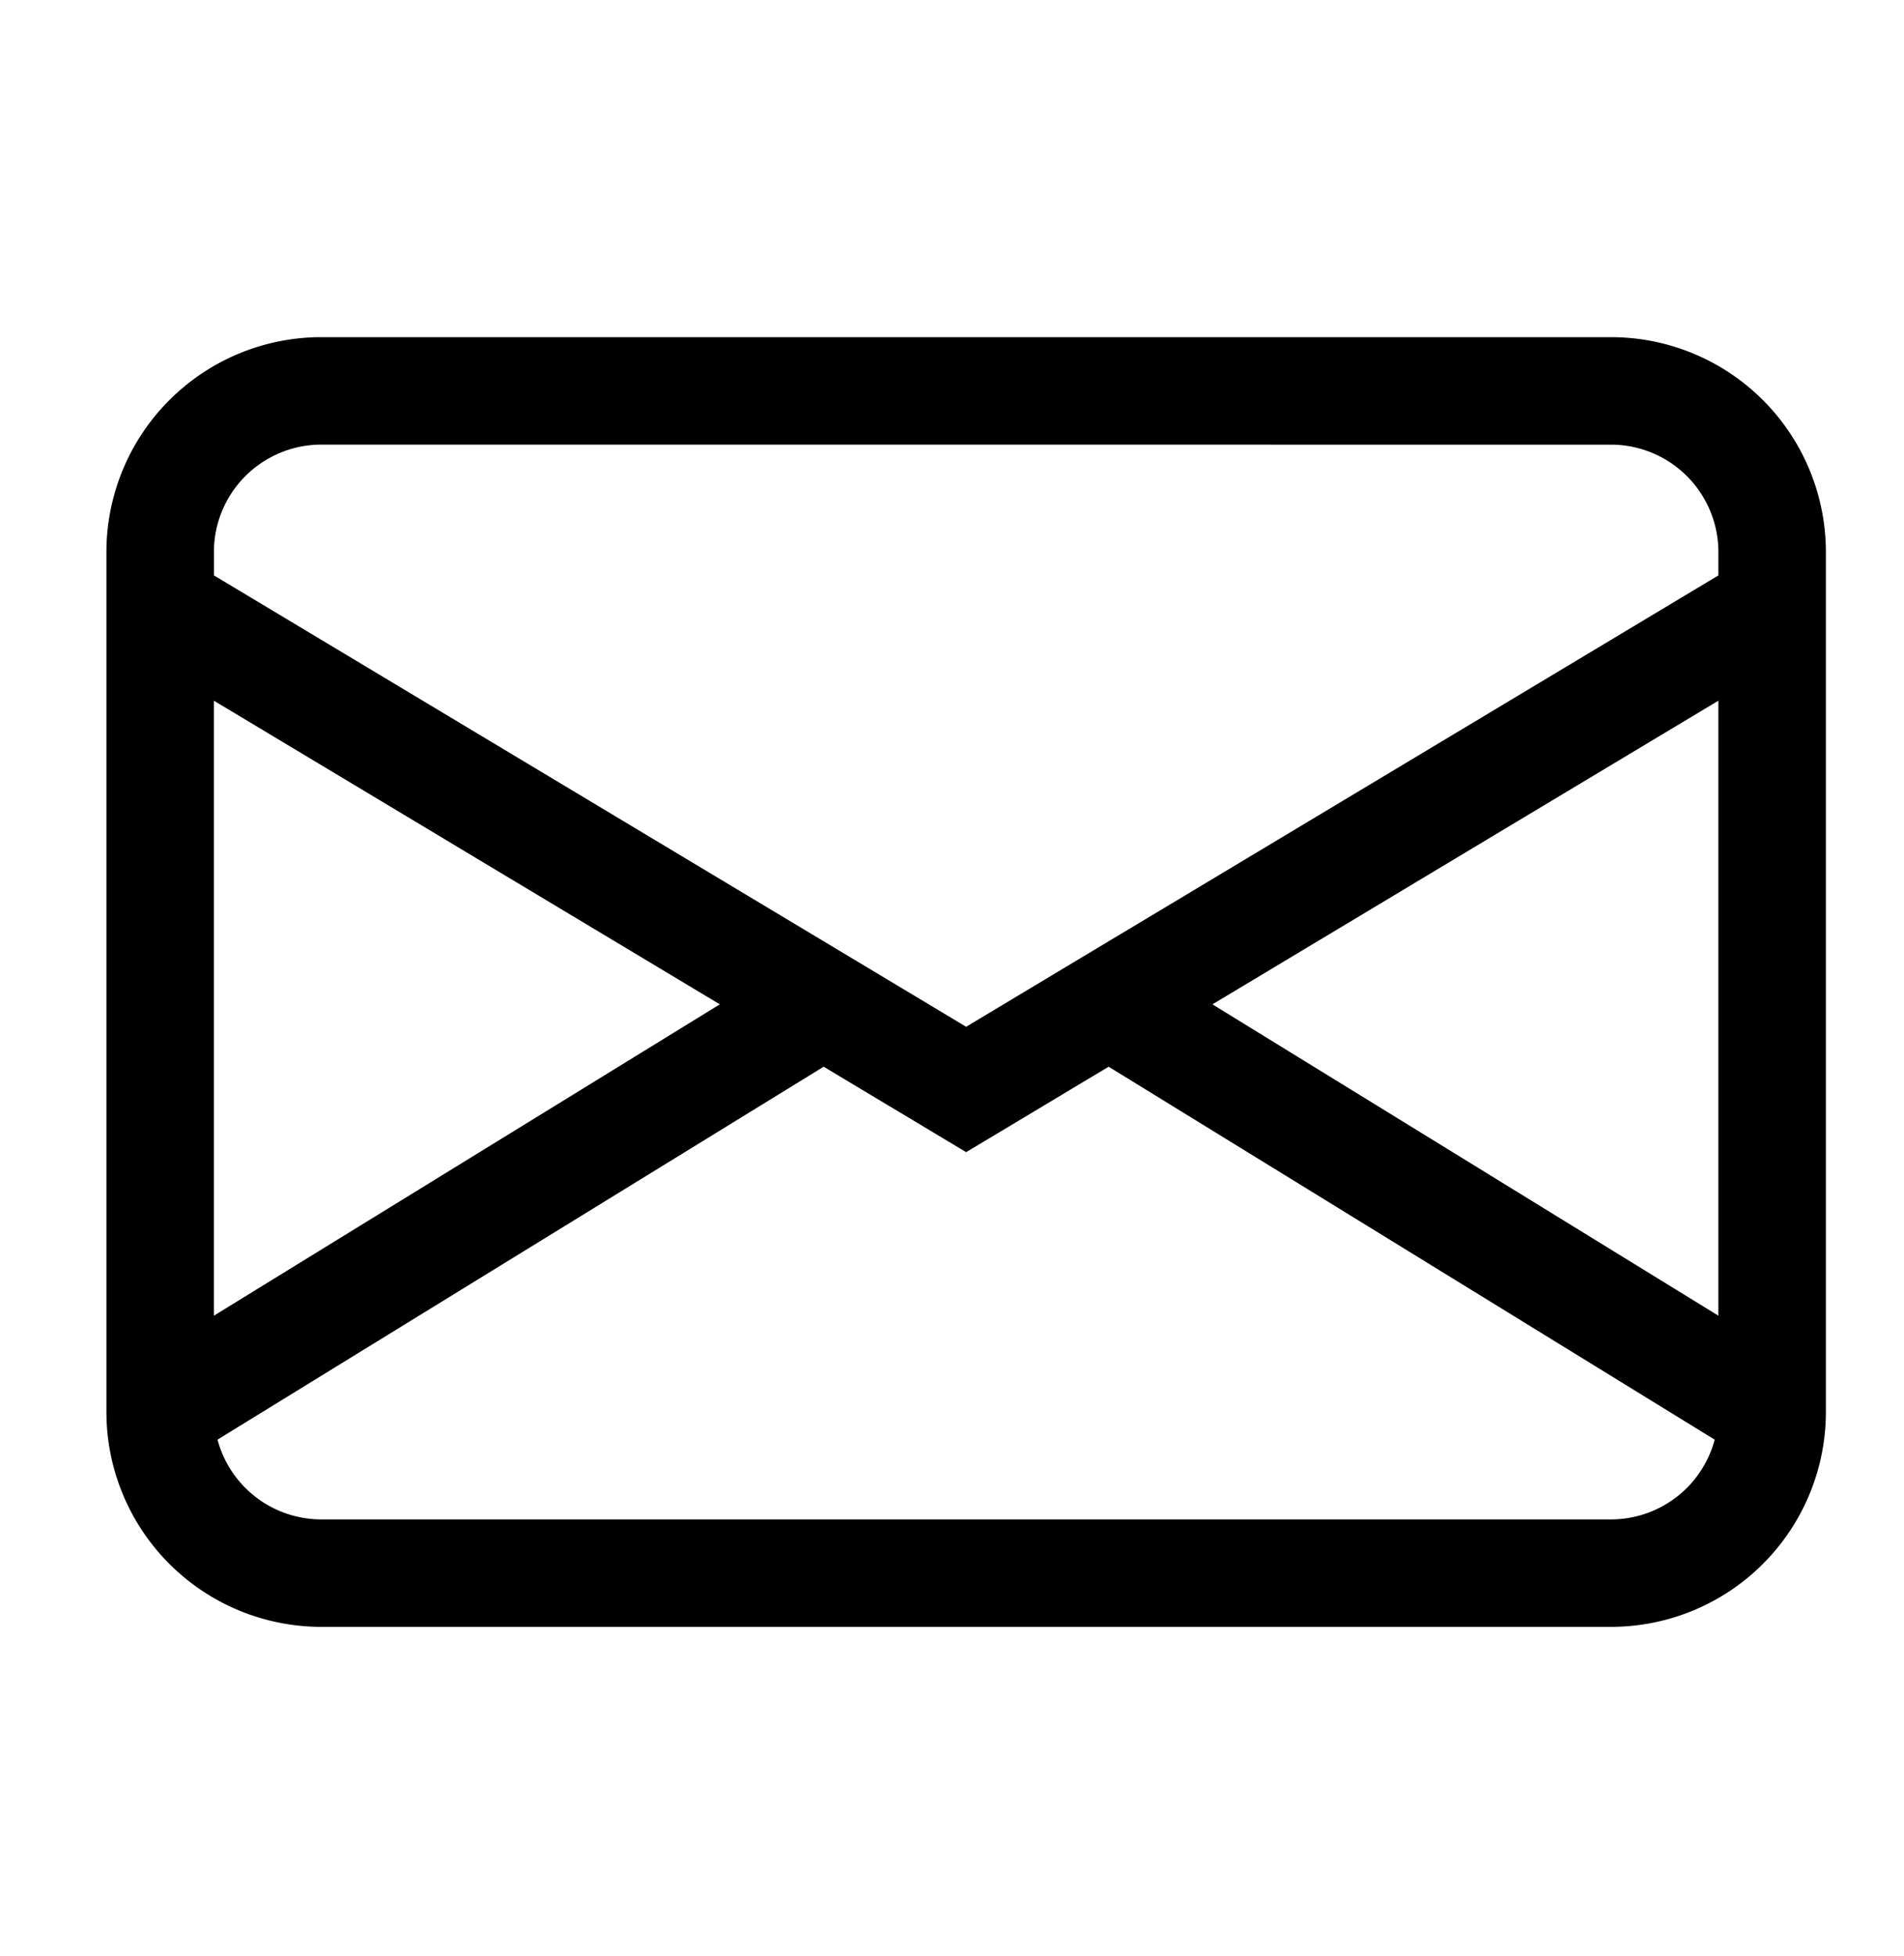 <svg viewBox="0 0 37 38" height="38" width="37" xmlns:xlink="http://www.w3.org/1999/xlink" xmlns="http://www.w3.org/2000/svg">
  <defs>
    <clipPath id="clip-Artboard_2">
      <rect height="38" width="37"></rect>
    </clipPath>
  </defs>
  <g clip-path="url(#clip-Artboard_2)" data-name="Artboard – 2" id="Artboard_2">
    <g transform="translate(2.068 0.551)" id="envelope">
      <g transform="translate(0 6)" data-name="Group 1" id="Group_1">
        <path transform="translate(0 -6)" d="M0,10.177A4.177,4.177,0,0,1,4.177,6h25.06a4.177,4.177,0,0,1,4.177,4.177V26.883a4.177,4.177,0,0,1-4.177,4.177H4.177A4.177,4.177,0,0,1,0,26.883ZM4.177,8.088a2.088,2.088,0,0,0-2.088,2.088v.453L16.707,19.4,31.325,10.63v-.453a2.088,2.088,0,0,0-2.088-2.088Zm27.148,4.976-9.832,5.9,9.832,6.05Zm-.071,14.359L19.476,20.176l-2.769,1.66-2.769-1.66L2.159,27.422a2.088,2.088,0,0,0,2.017,1.55h25.06a2.088,2.088,0,0,0,2.017-1.548ZM2.088,25.014l9.832-6.05-9.832-5.9Z" data-name="Path 2" id="Path_2"></path>
      </g>
    </g>
  </g>
</svg>
